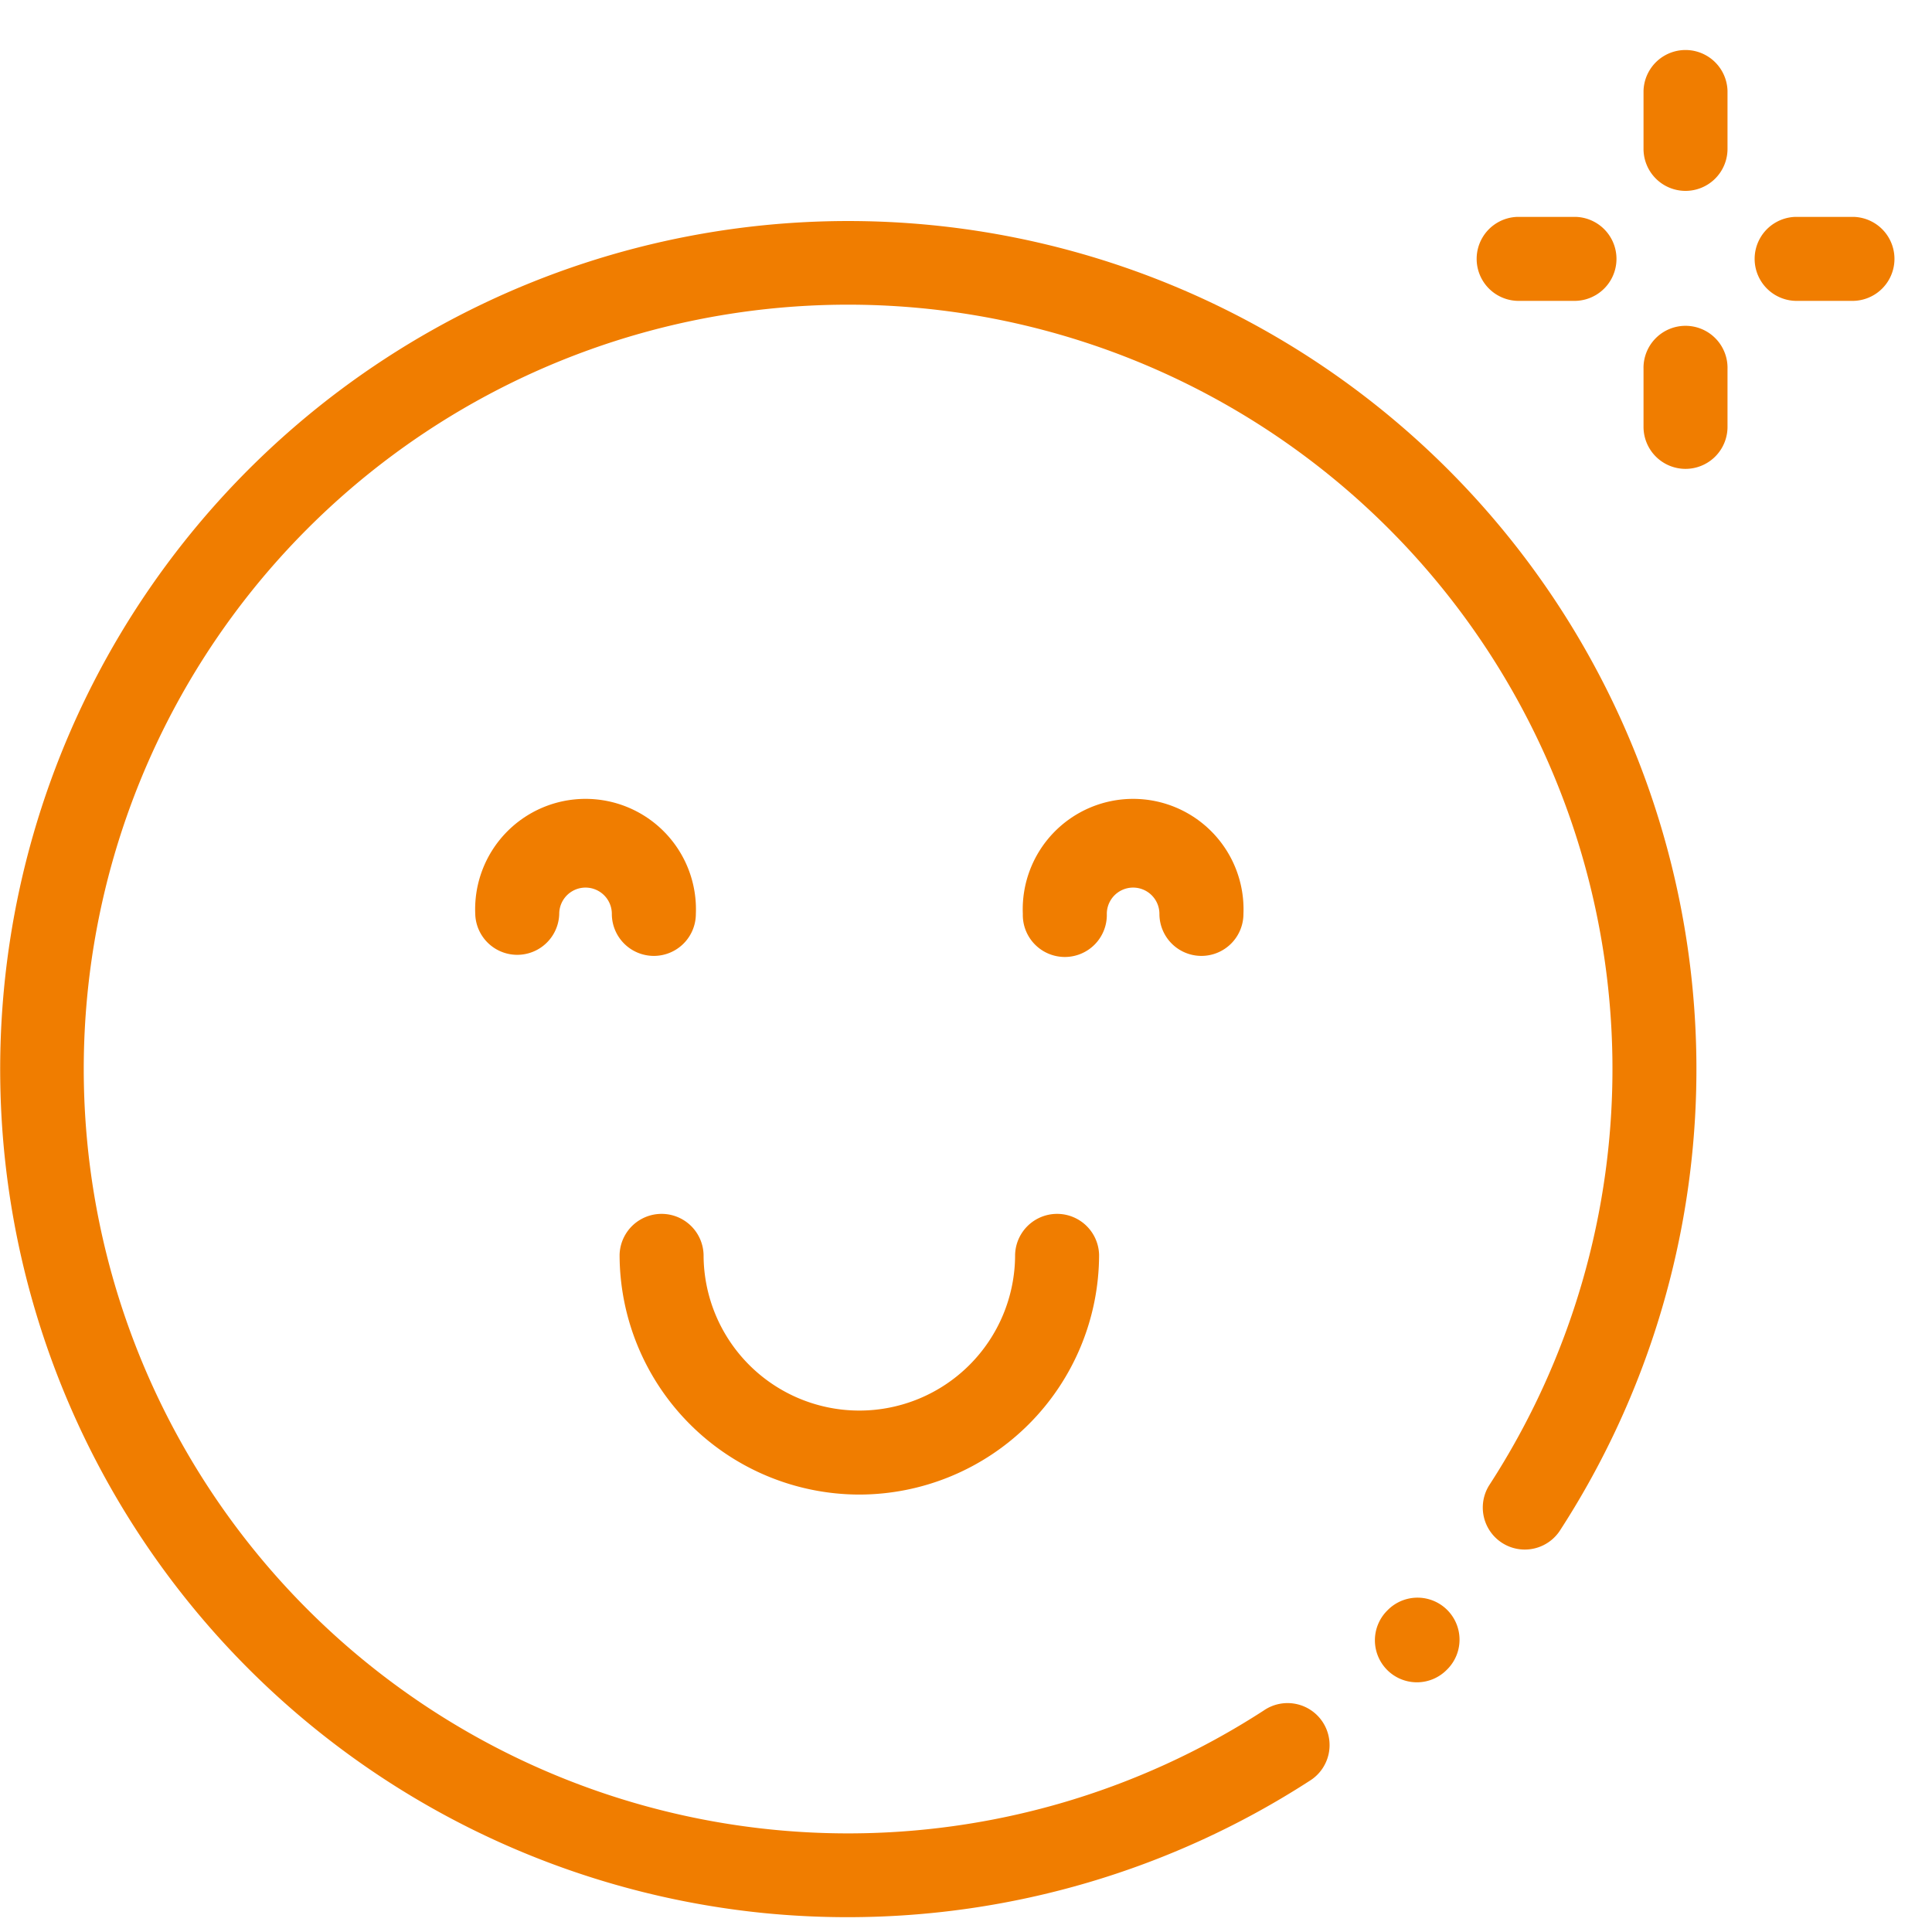 <?xml version="1.0" encoding="UTF-8"?> <svg xmlns="http://www.w3.org/2000/svg" xmlns:xlink="http://www.w3.org/1999/xlink" width="70" height="70" viewBox="0 0 70 70"><defs><clipPath id="clip-path"><rect id="Rectangle_1155" data-name="Rectangle 1155" width="70" height="70" transform="translate(1140 1451)" fill="#fff"></rect></clipPath></defs><g id="Groupe_de_masques_20" data-name="Groupe de masques 20" transform="translate(-1140 -1451)" clip-path="url(#clip-path)"><g id="happy" transform="translate(1085.903 1450.771)"><path id="Tracé_139" data-name="Tracé 139" d="M84.8,115.556q-1.516,0-3.034-.15A30.729,30.729,0,1,1,110.6,101.573a1.522,1.522,0,0,1-2.55-1.661,27.694,27.694,0,1,0-8.167,8.157,1.522,1.522,0,1,1,1.657,2.552A30.815,30.815,0,0,1,84.8,115.556Zm0,0" transform="translate(0 -45.864)" fill="#f07d00"></path><path id="Tracé_140" data-name="Tracé 140" d="M382.991,384.854a1.522,1.522,0,0,1-1.074-2.6l.045-.045a1.522,1.522,0,0,1,2.146,2.158l-.045.045A1.518,1.518,0,0,1,382.991,384.854Zm0,0" transform="translate(-277.557 -323.672)" fill="#f07d00"></path><path id="Tracé_141" data-name="Tracé 141" d="M173.725,198.358a1.522,1.522,0,0,1-1.522-1.522.953.953,0,1,0-1.906,0,1.522,1.522,0,0,1-3.043,0,4,4,0,1,1,7.993,0A1.522,1.522,0,0,1,173.725,198.358Zm0,0" transform="translate(-95.938 -163.495)" fill="#f07d00"></path><path id="Tracé_142" data-name="Tracé 142" d="M304.108,198.358a1.522,1.522,0,0,1-1.522-1.522.953.953,0,1,0-1.906,0,1.522,1.522,0,1,1-3.043,0,4,4,0,1,1,7.993,0,1.522,1.522,0,0,1-1.522,1.522Zm0,0" transform="translate(-206.481 -163.495)" fill="#f07d00"></path><path id="Tracé_143" data-name="Tracé 143" d="M210.312,300.482a8.7,8.7,0,0,1-8.687-8.687,1.522,1.522,0,0,1,3.043,0,5.643,5.643,0,0,0,11.287,0,1.522,1.522,0,0,1,3.043,0A8.7,8.7,0,0,1,210.312,300.482Zm0,0" transform="translate(-125.079 -246.102)" fill="#f07d00"></path><path id="Tracé_144" data-name="Tracé 144" d="M453.522,5.145A1.522,1.522,0,0,1,452,3.624v-2.1a1.522,1.522,0,0,1,3.043,0v2.1A1.522,1.522,0,0,1,453.522,5.145Zm0,0" transform="translate(-338.355 2)" fill="#f07d00"></path><path id="Tracé_145" data-name="Tracé 145" d="M453.522,71.333A1.522,1.522,0,0,1,452,69.811v-2.1a1.522,1.522,0,1,1,3.043,0v2.1A1.522,1.522,0,0,1,453.522,71.333Zm0,0" transform="translate(-338.355 -54.116)" fill="#f07d00"></path><path id="Tracé_146" data-name="Tracé 146" d="M481.811,43.043h-2.1a1.522,1.522,0,0,1,0-3.043h2.1a1.522,1.522,0,0,1,0,3.043Zm0,0" transform="translate(-360.557 -31.913)" fill="#f07d00"></path><path id="Tracé_147" data-name="Tracé 147" d="M415.624,43.043h-2.1a1.522,1.522,0,0,1,0-3.043h2.1a1.522,1.522,0,0,1,0,3.043Zm0,0" transform="translate(-304.442 -31.913)" fill="#f07d00"></path></g></g></svg> 